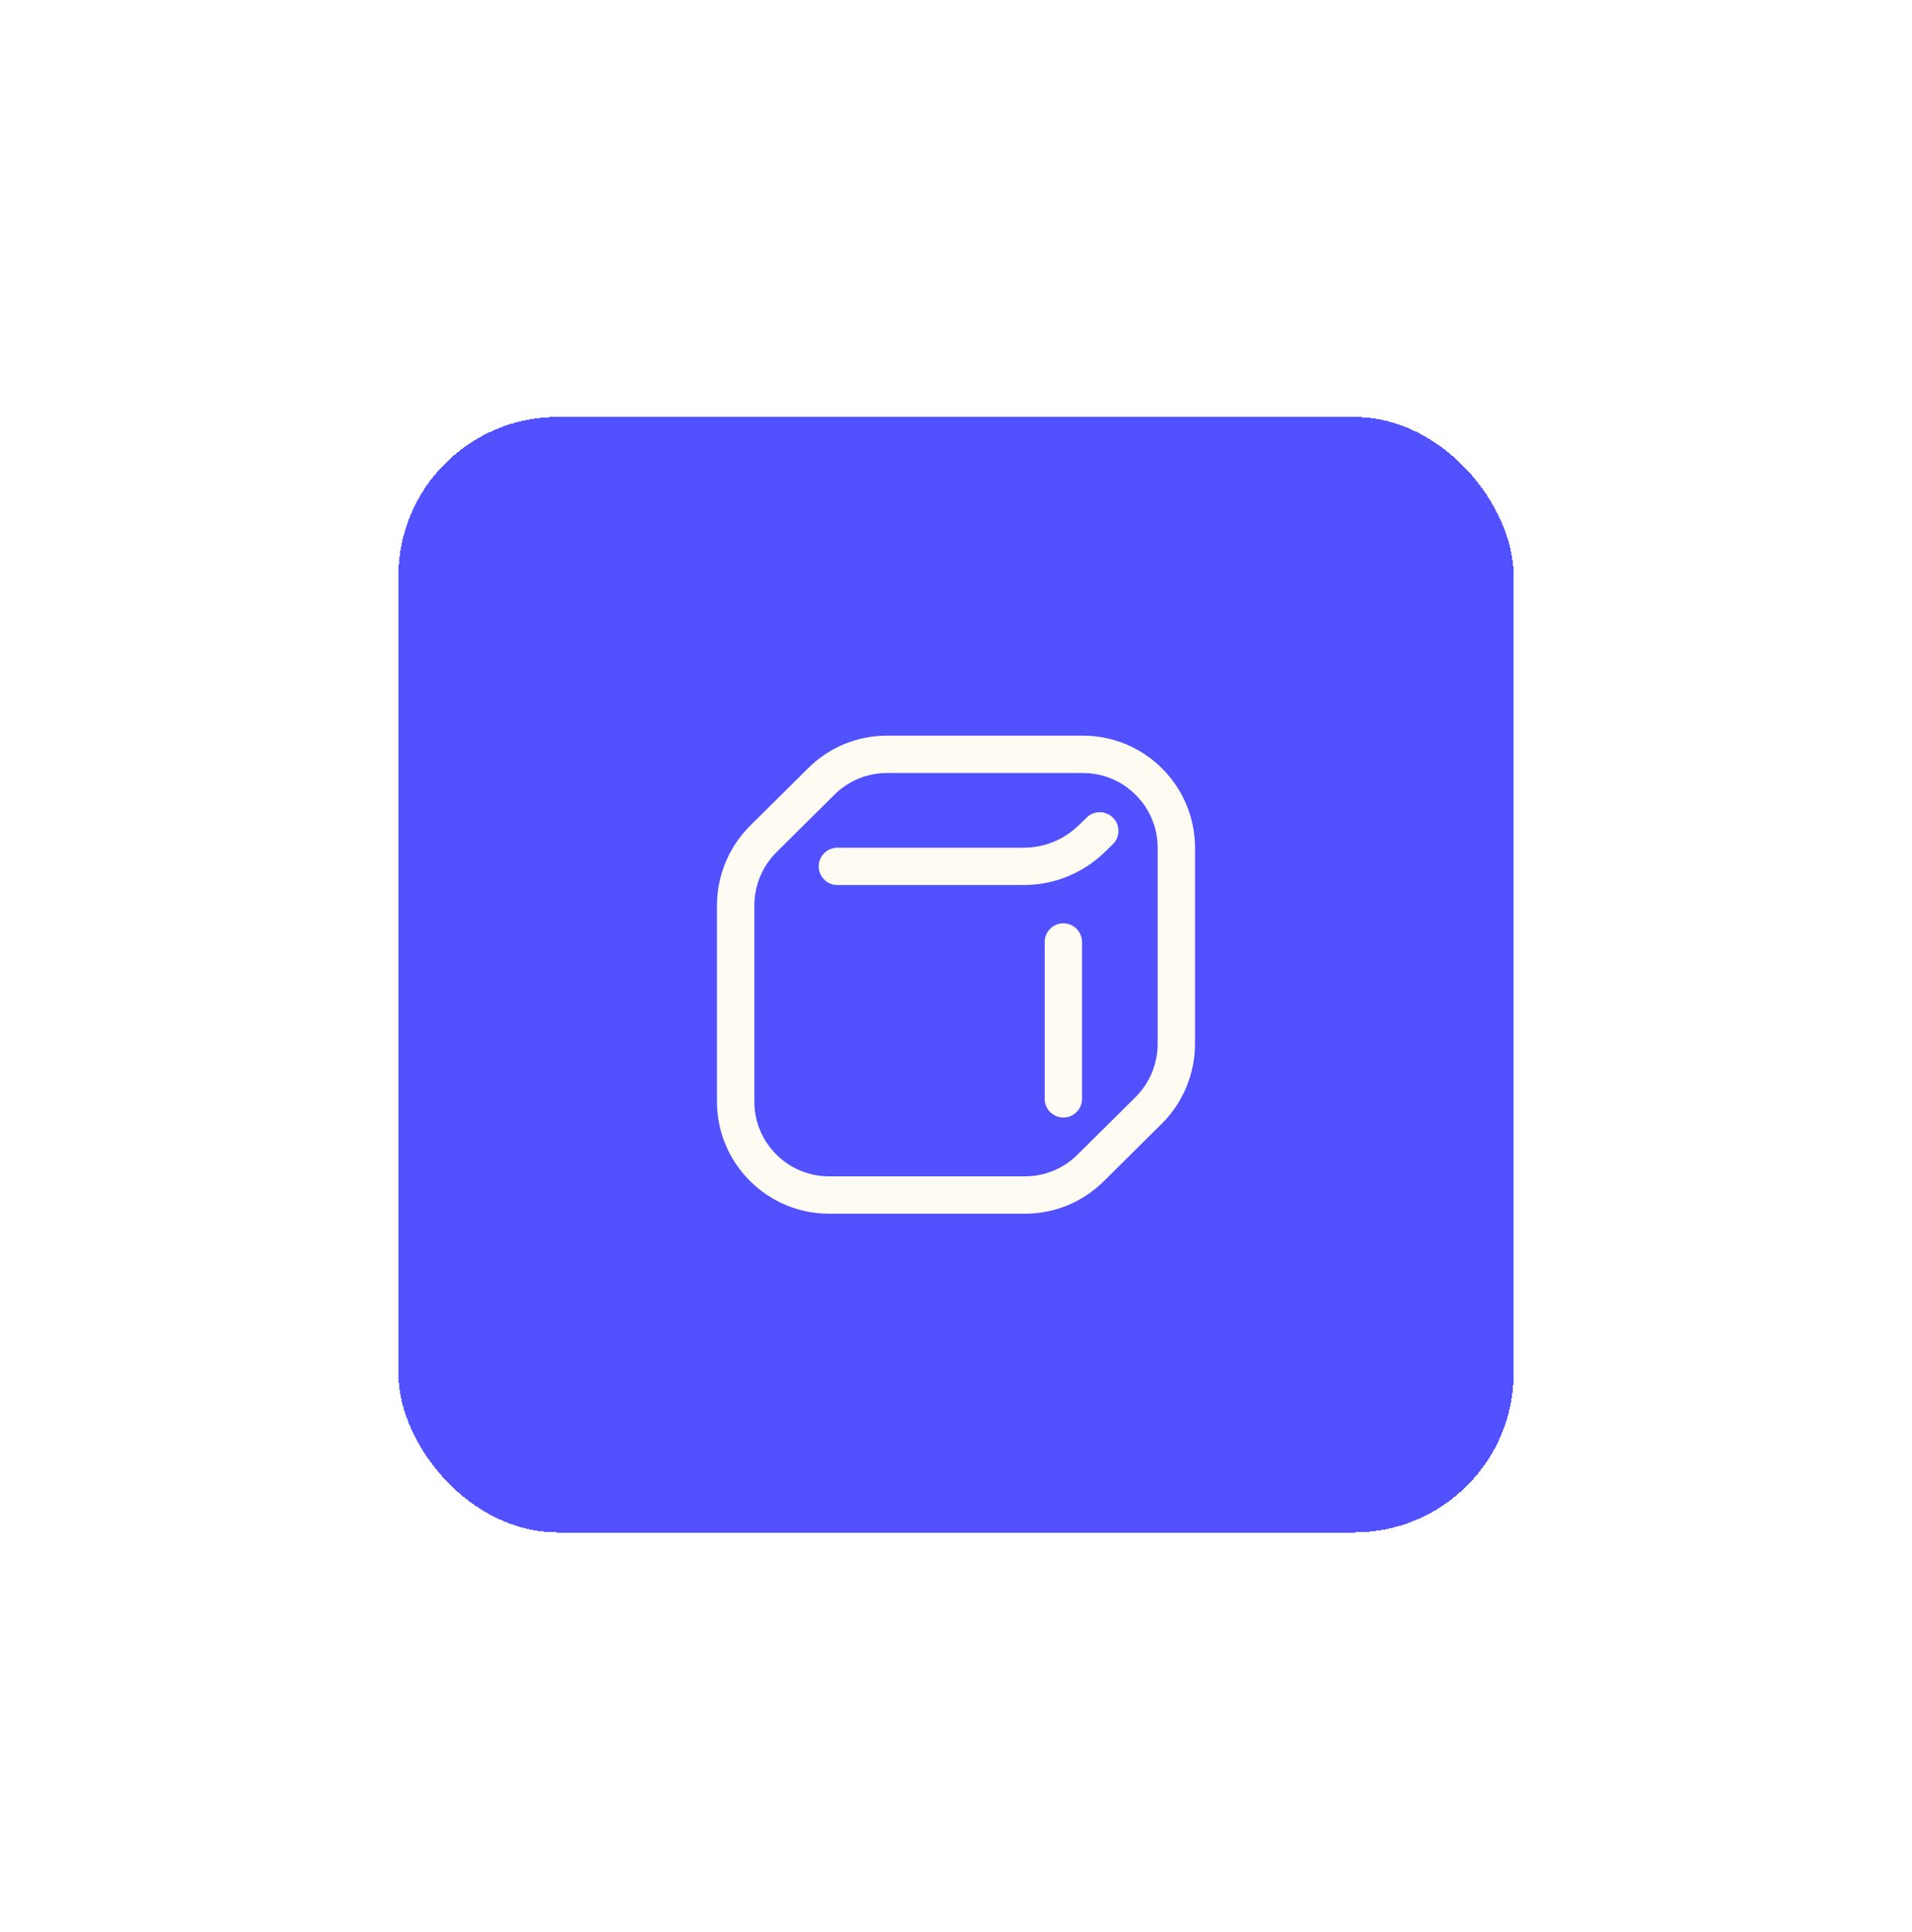 <svg width="96" height="97" viewBox="0 0 96 97" fill="none" xmlns="http://www.w3.org/2000/svg">
<g filter="url(#filter0_d_362_6255)">
<rect x="20" y="10.935" width="56" height="56" rx="8" fill="#5251FF" shape-rendering="crispEdges"/>
<g clip-path="url(#clip0_362_6255)">
<path d="M53.391 46.106C52.873 46.106 52.453 45.687 52.453 45.169V37.294C52.453 36.776 52.873 36.356 53.391 36.356C53.908 36.356 54.328 36.776 54.328 37.294V45.169C54.328 45.687 53.908 46.106 53.391 46.106ZM55.421 49.303L58.336 46.413C59.394 45.364 60 43.908 60 42.419V32.56C60 29.458 57.477 26.935 54.375 26.935H44.54C43.046 26.935 41.639 27.514 40.579 28.566L37.664 31.456C36.606 32.505 36 33.961 36 35.45V45.31C36 48.411 38.523 50.935 41.625 50.935H51.46C52.954 50.935 54.361 50.355 55.421 49.303ZM54.375 28.81C56.443 28.81 58.125 30.492 58.125 32.56V42.419C58.125 43.412 57.721 44.383 57.016 45.082L54.101 47.972C53.394 48.673 52.456 49.06 51.46 49.06H41.625C39.557 49.06 37.875 47.377 37.875 45.31V35.45C37.875 34.457 38.279 33.487 38.984 32.788L41.899 29.897C42.606 29.196 43.544 28.81 44.54 28.81H54.375ZM55.479 32.771L55.873 32.387C56.244 32.026 56.252 31.432 55.89 31.062C55.529 30.691 54.935 30.683 54.565 31.044L54.17 31.428C53.422 32.158 52.434 32.56 51.389 32.56H42.047C41.529 32.56 41.109 32.979 41.109 33.497C41.109 34.015 41.529 34.435 42.047 34.435H51.389C52.925 34.435 54.378 33.844 55.479 32.771Z" fill="#FEFBF2"/>
</g>
</g>
<defs>
<filter id="filter0_d_362_6255" x="0" y="0.935" width="96" height="96" filterUnits="userSpaceOnUse" color-interpolation-filters="sRGB">
<feFlood flood-opacity="0" result="BackgroundImageFix"/>
<feColorMatrix in="SourceAlpha" type="matrix" values="0 0 0 0 0 0 0 0 0 0 0 0 0 0 0 0 0 0 127 0" result="hardAlpha"/>
<feOffset dy="10"/>
<feGaussianBlur stdDeviation="10"/>
<feComposite in2="hardAlpha" operator="out"/>
<feColorMatrix type="matrix" values="0 0 0 0 0.289 0 0 0 0 0.171 0 0 0 0 1 0 0 0 0.2 0"/>
<feBlend mode="normal" in2="BackgroundImageFix" result="effect1_dropShadow_362_6255"/>
<feBlend mode="normal" in="SourceGraphic" in2="effect1_dropShadow_362_6255" result="shape"/>
</filter>
<clipPath id="clip0_362_6255">
<rect width="24" height="24" fill="white" transform="translate(36 26.935)"/>
</clipPath>
</defs>
</svg>
